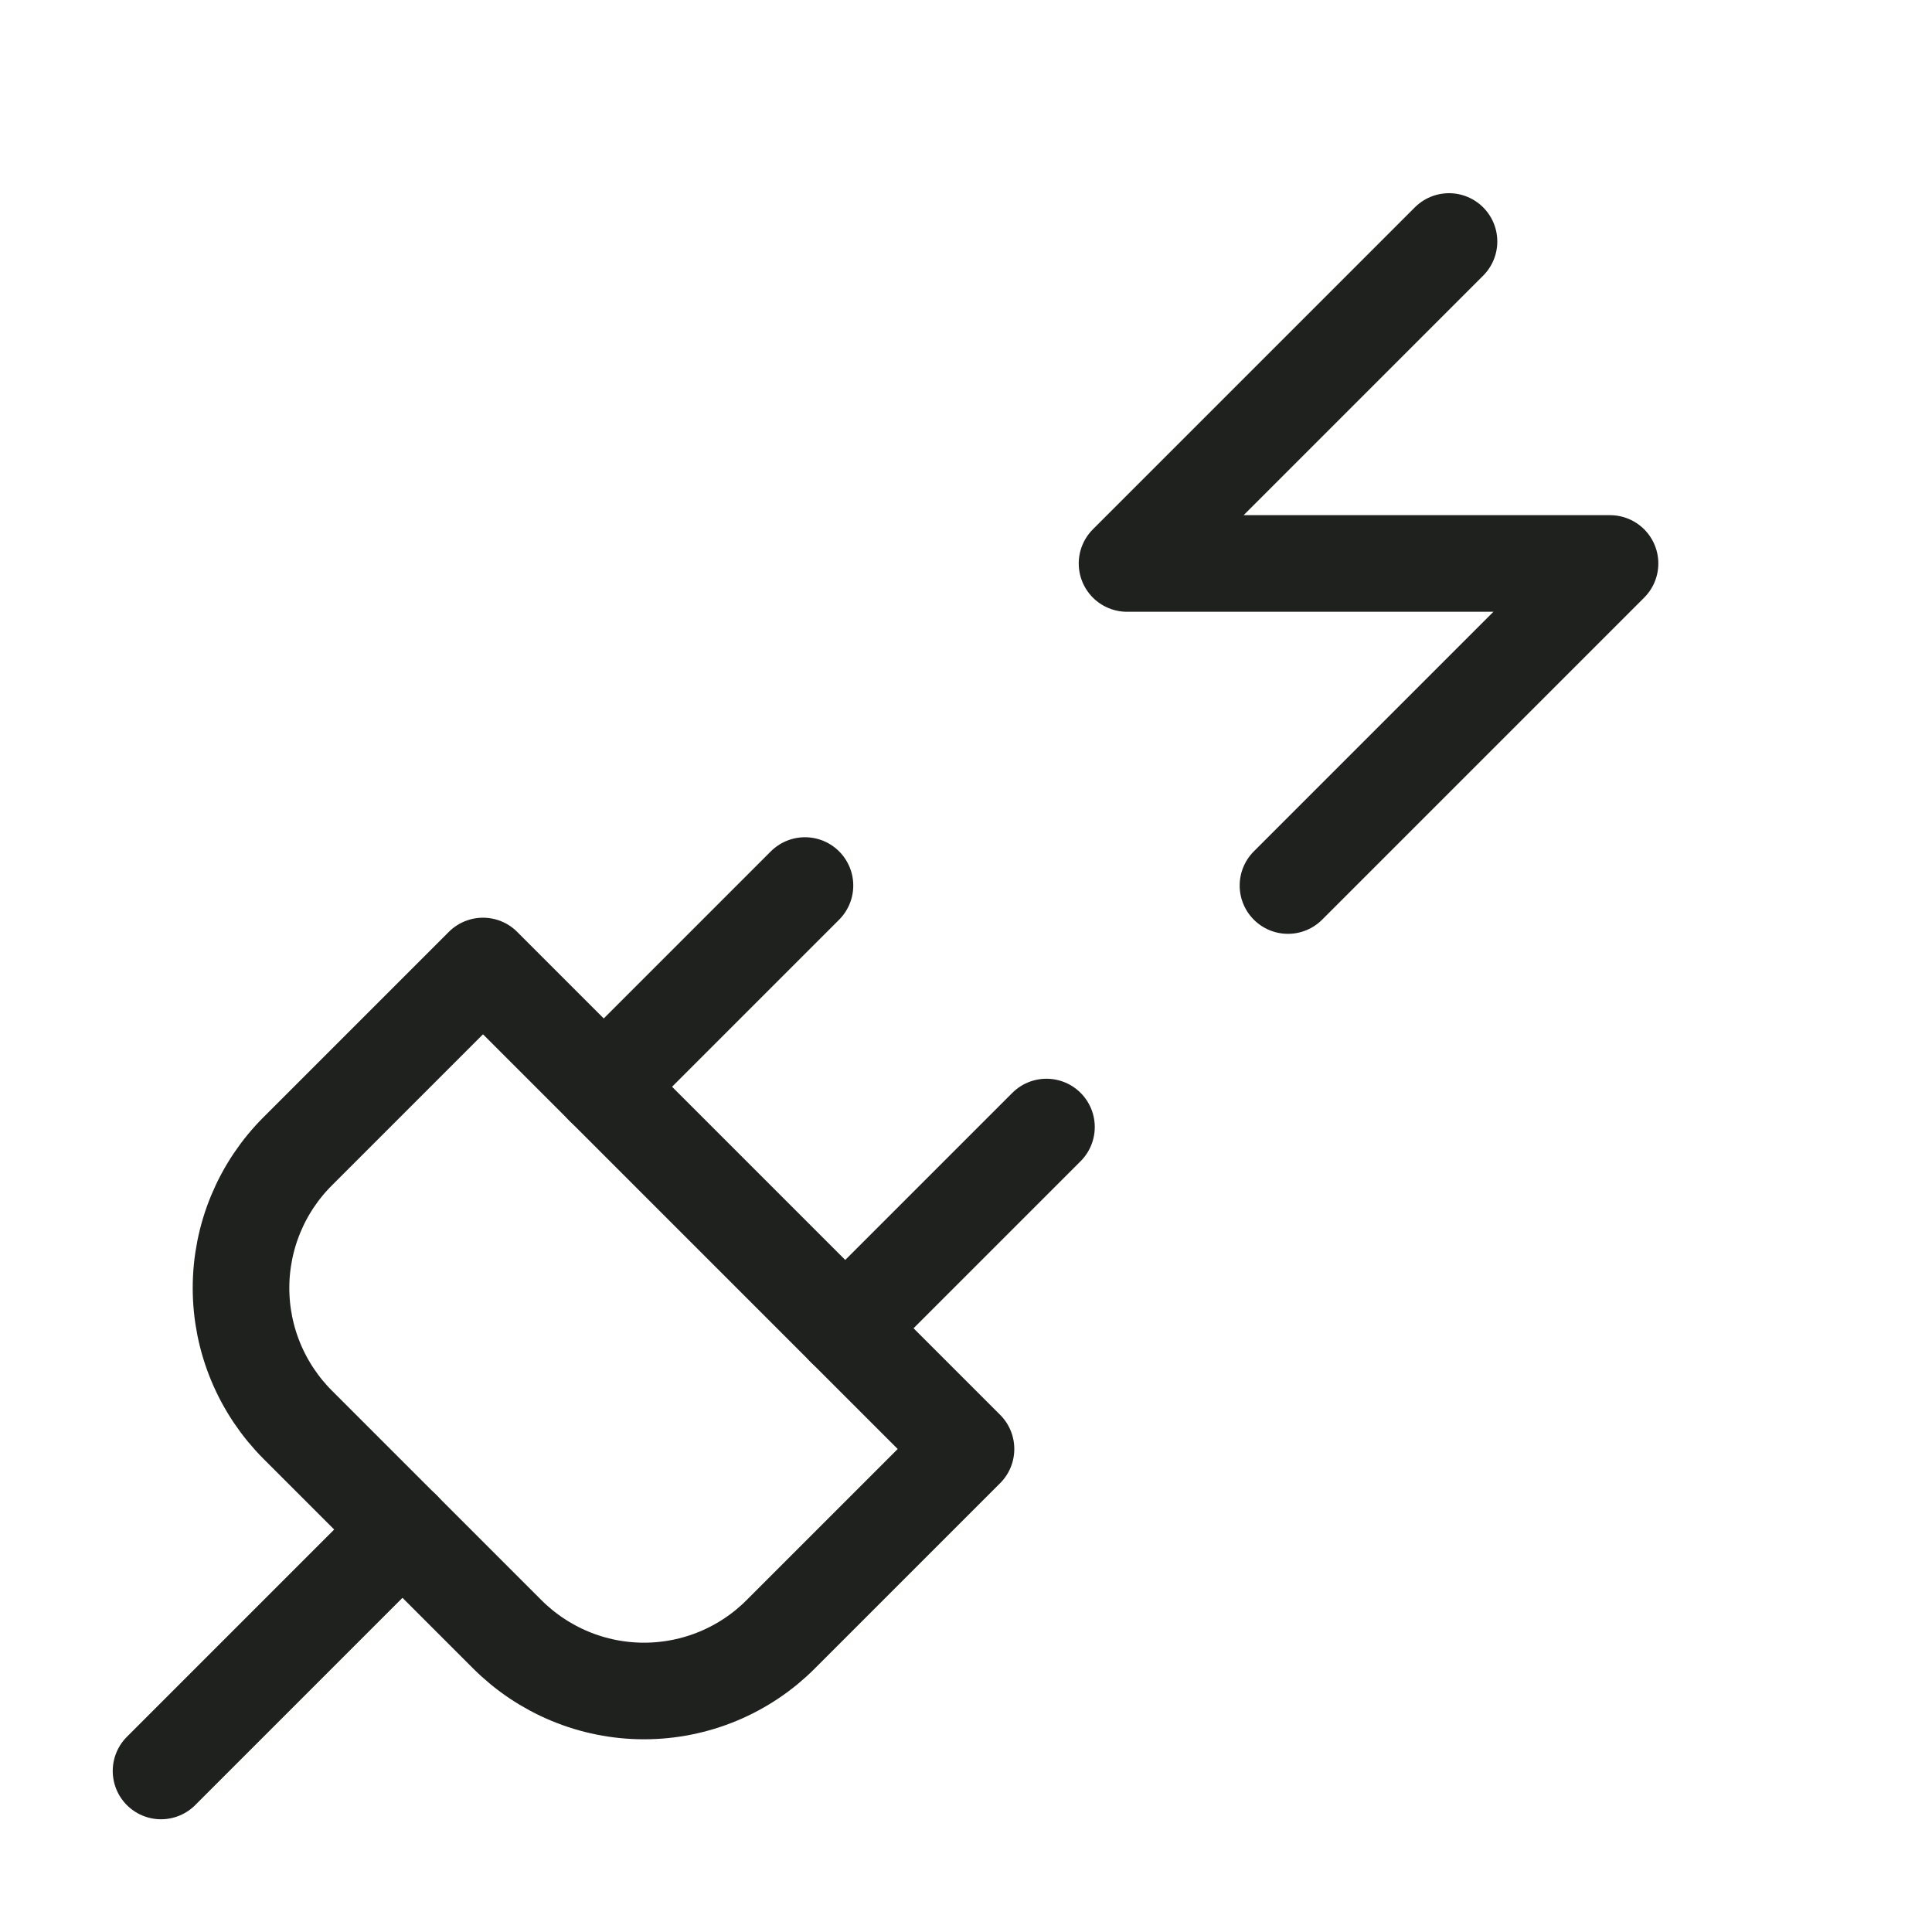 <?xml version="1.0" encoding="UTF-8"?> <svg xmlns="http://www.w3.org/2000/svg" width="20" height="20" viewBox="0 0 20 20" fill="none"><path d="M5.25 16.917C5.436 17.103 5.657 17.251 5.9 17.352C6.143 17.453 6.403 17.505 6.667 17.505C6.93 17.505 7.191 17.453 7.434 17.352C7.677 17.251 7.898 17.103 8.083 16.917L10 15L5 10L3.083 11.917C2.897 12.102 2.749 12.323 2.648 12.566C2.547 12.809 2.495 13.07 2.495 13.333C2.495 13.597 2.547 13.857 2.648 14.1C2.749 14.343 2.897 14.564 3.083 14.75L5.25 16.917Z" stroke="#1E211E" stroke-linecap="round" stroke-linejoin="round"></path><path d="M1.667 18.333L4.167 15.833" stroke="#1E211E" stroke-linecap="round" stroke-linejoin="round"></path><path d="M6.25 11.25L8.333 9.167" stroke="#1E211E" stroke-linecap="round" stroke-linejoin="round"></path><path d="M8.75 13.75L10.833 11.667" stroke="#1E211E" stroke-linecap="round" stroke-linejoin="round"></path><path d="M15 2.5L11.667 5.833H16.667L13.333 9.167" stroke="#1E211E" stroke-linecap="round" stroke-linejoin="round"></path></svg> 